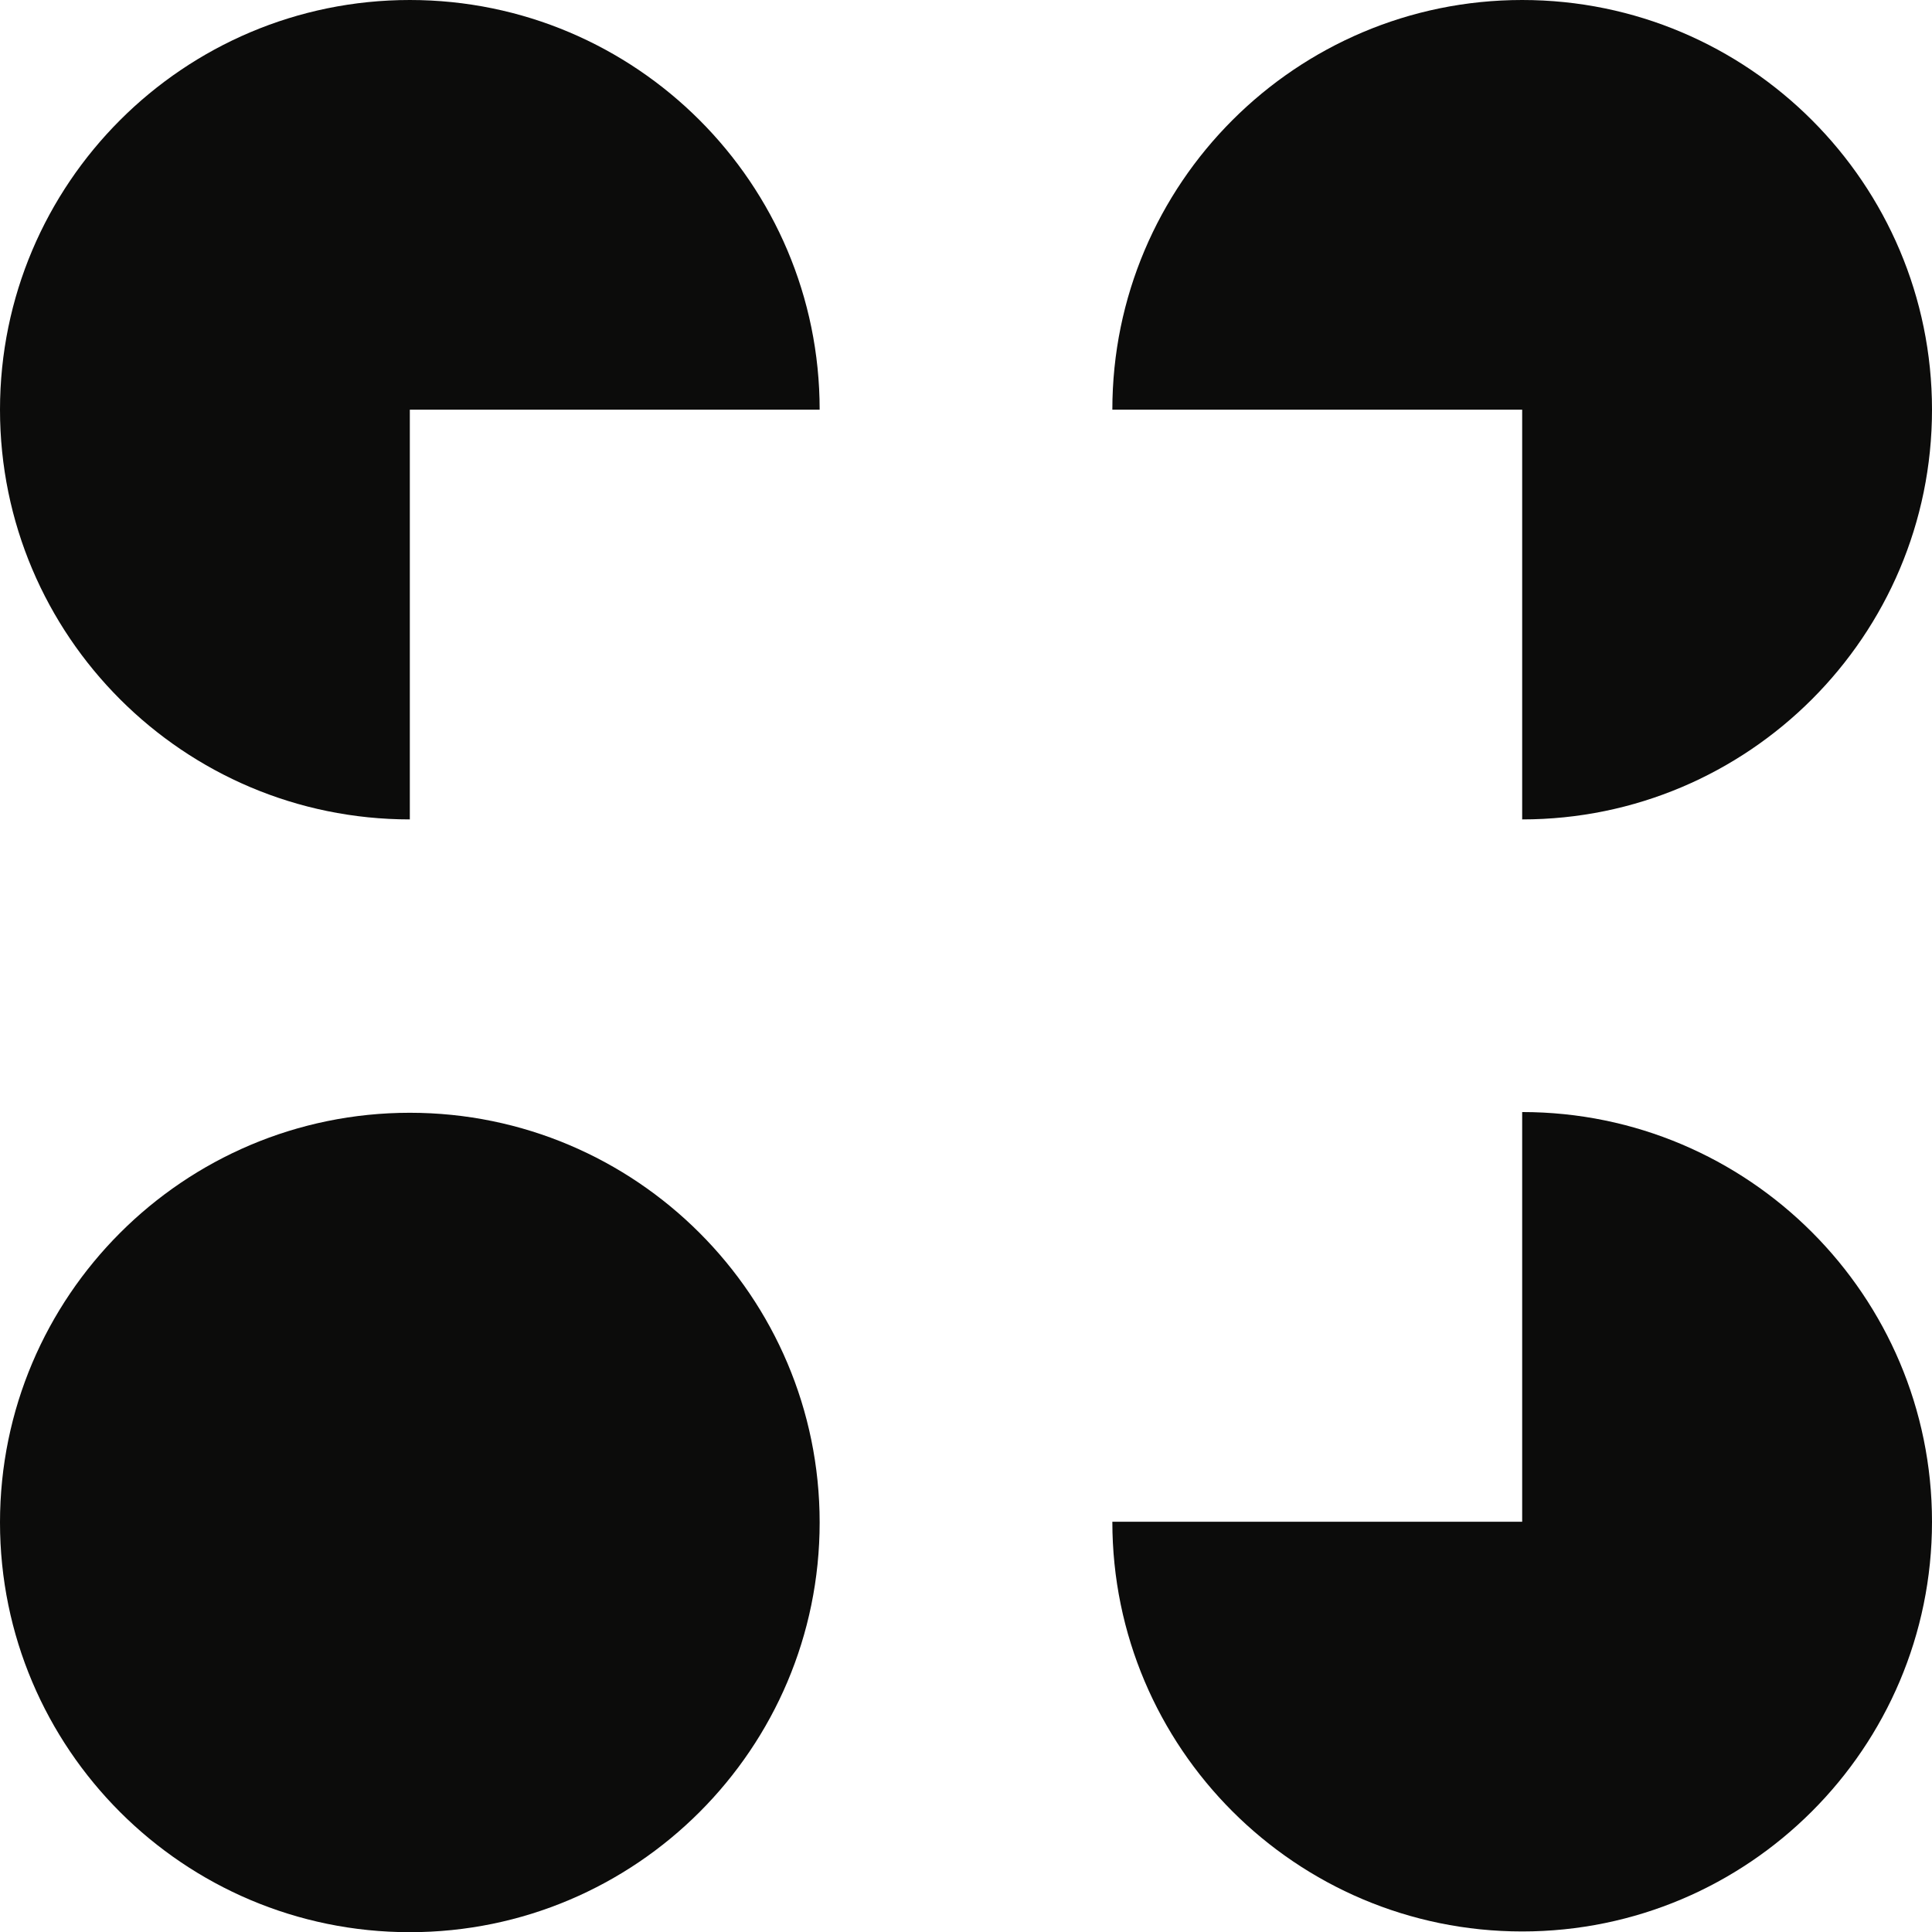 <svg width="32" height="32" viewBox="0 0 32 32" fill="none" xmlns="http://www.w3.org/2000/svg">
<path d="M13.576 6.786C13.576 3.042 10.533 0 6.788 0C3.042 0 0 3.042 0 6.786C0 10.53 3.042 13.572 6.788 13.572V6.786H13.576Z" fill="#0C0C0B"/>
<path d="M25.212 13.572C28.958 13.572 32 10.53 32 6.786C32 3.042 28.958 0 25.212 0C21.467 0 18.424 3.042 18.424 6.786H25.212V13.572Z" fill="#0C0C0B"/>
<path d="M25.212 18.419V25.205H18.424C18.424 28.95 21.467 31.991 25.212 31.991C28.958 31.991 32 28.95 32 25.205C32 21.461 28.958 18.419 25.212 18.419Z" fill="#0C0C0B"/>
<path d="M13.576 25.217C13.576 28.961 10.533 32.003 6.788 32.003C3.042 32.003 0 28.961 0 25.217C0 21.473 3.042 18.431 6.788 18.431C10.533 18.431 13.576 21.473 13.576 25.217Z" fill="#0C0C0B"/>
</svg>
